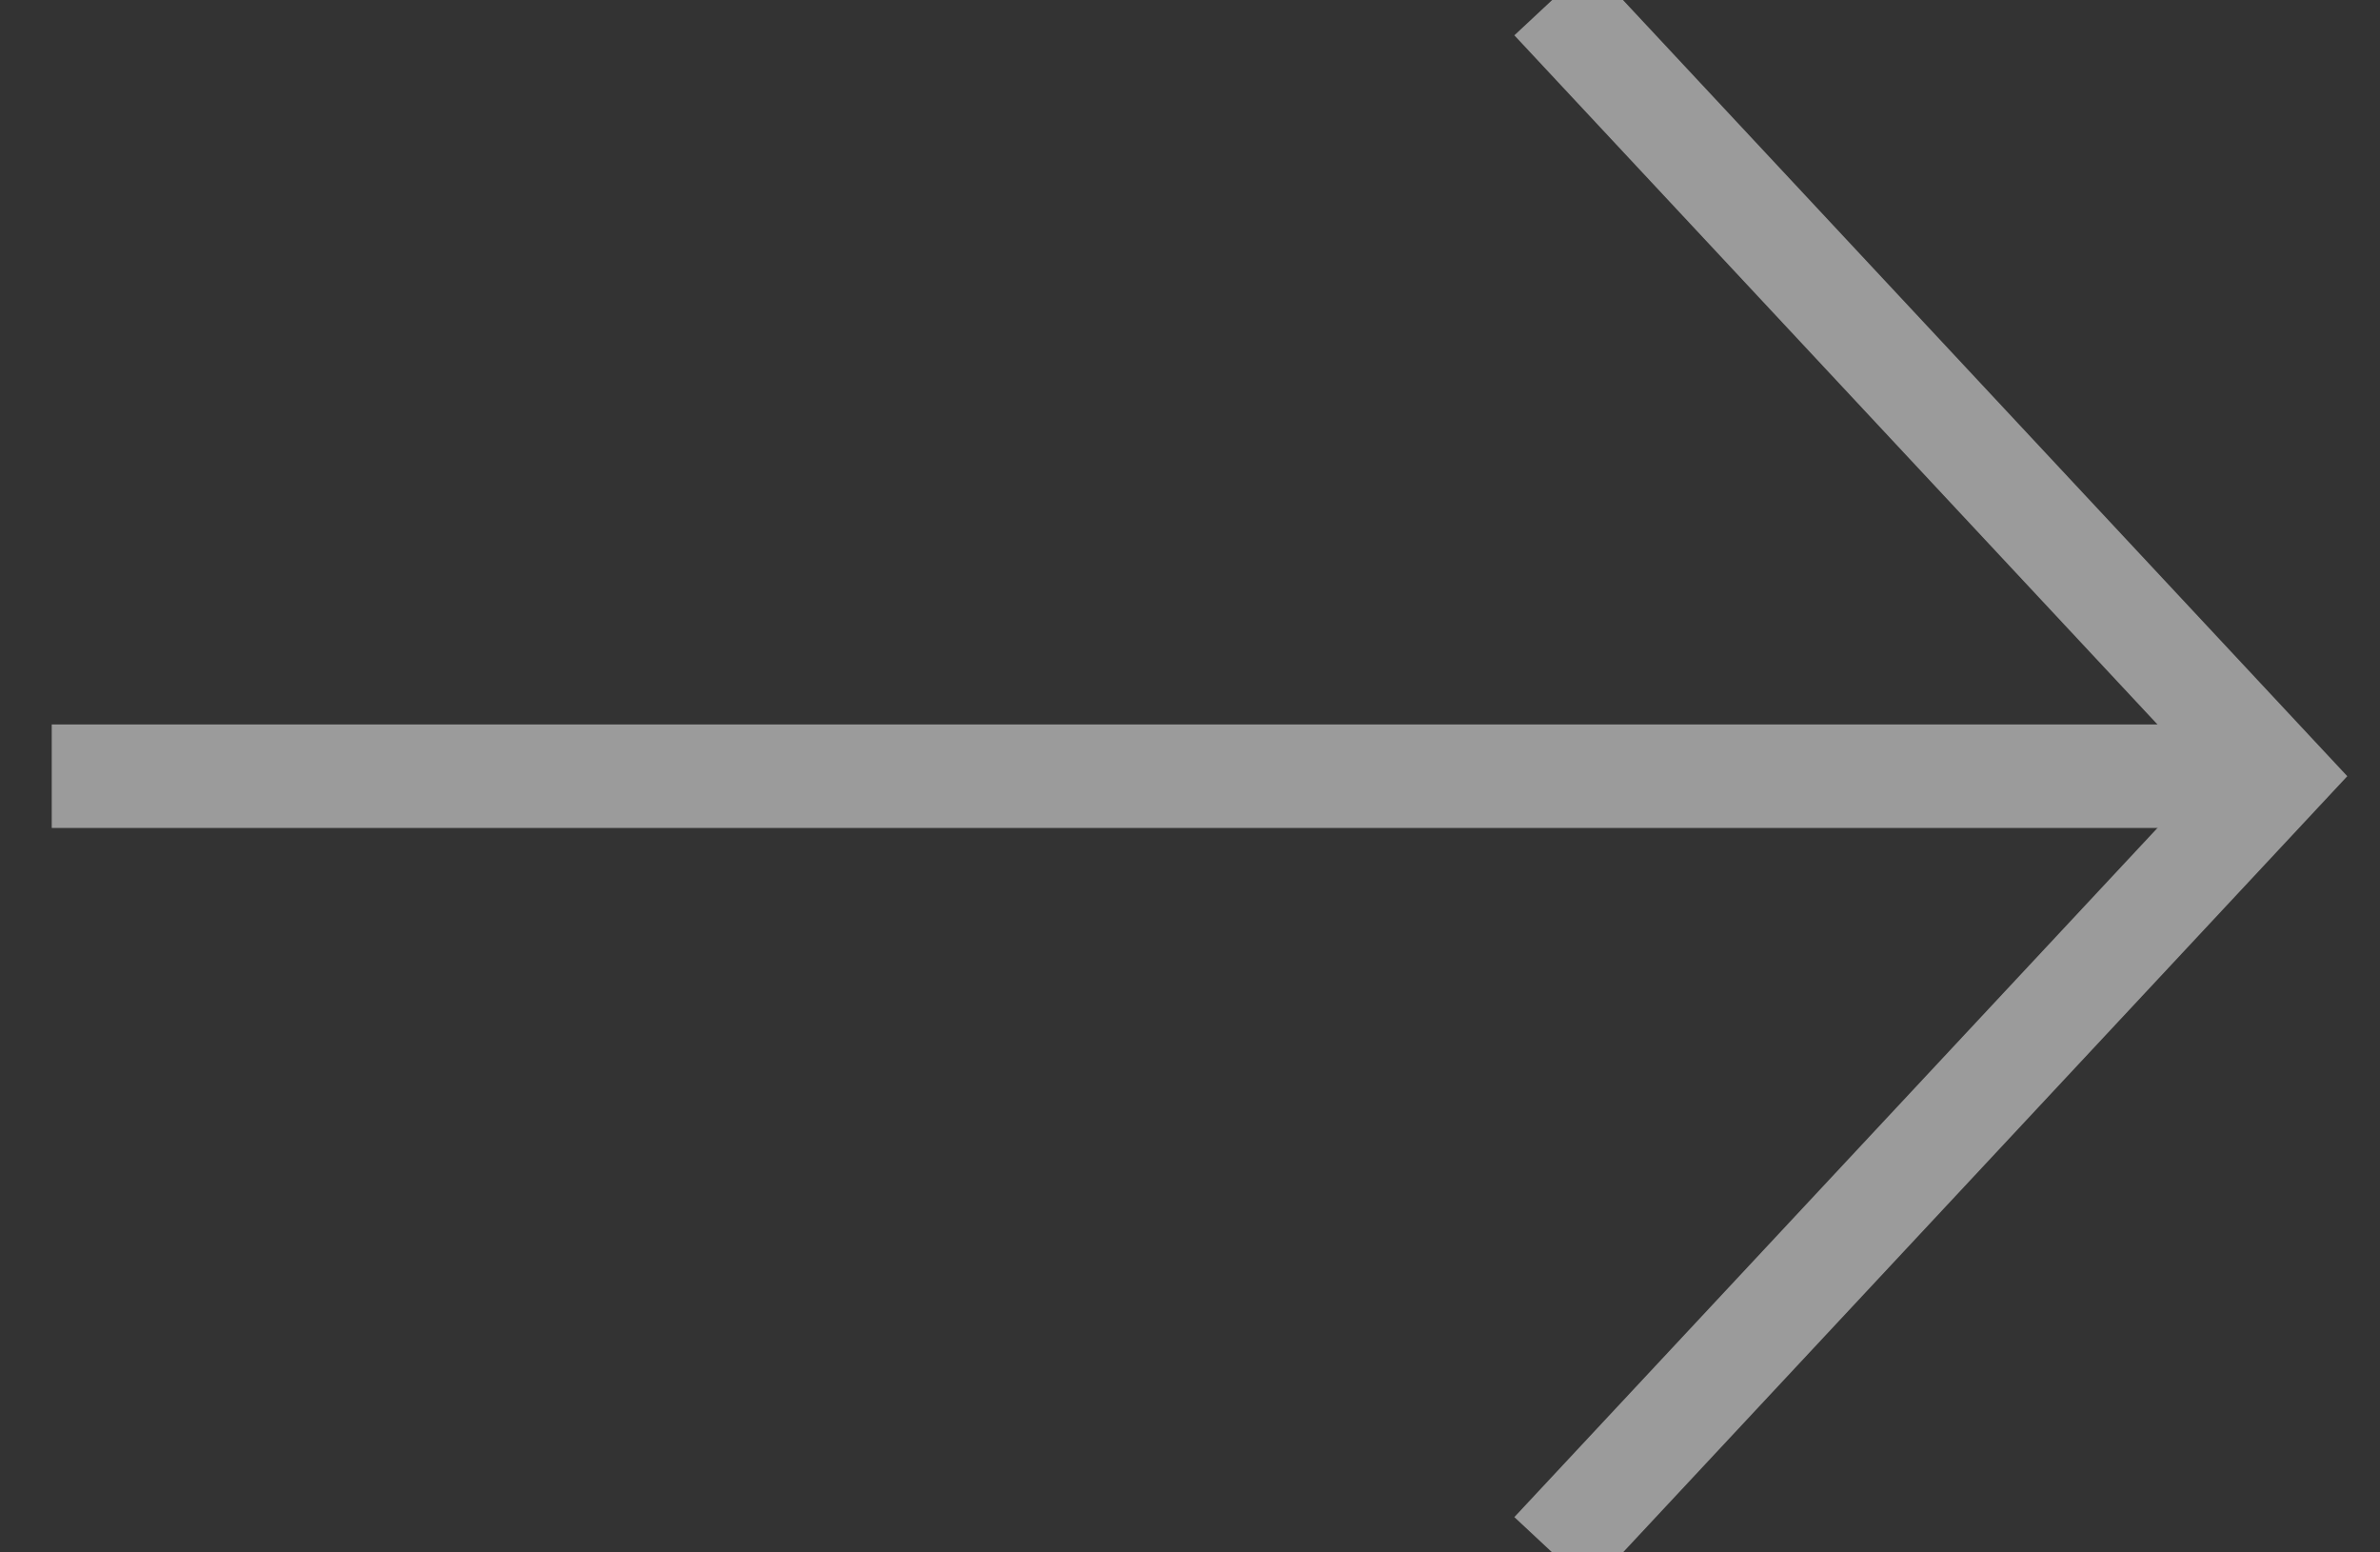 <?xml version="1.0" encoding="UTF-8"?>
<svg width="23px" height="15px" viewBox="0 0 23 15" version="1.1" xmlns="http://www.w3.org/2000/svg" xmlns:xlink="http://www.w3.org/1999/xlink">
    <rect x="0" y="0" width="23" height="15" fill="#333333" stroke="none"/>
    <!-- Generator: Sketch 53.2 (72643) - https://sketchapp.com -->
    <title>Group 3</title>
    <desc>Created with Sketch.</desc>
    <g id="Page-1" stroke="none" stroke-width="1" fill="none" fill-rule="evenodd" opacity="0.509">
        <g id="New-innovate-slide-2" transform="translate(-1243, -753)" stroke="#FFFFFF">
            <g id="Group-3" transform="translate(1244, 753)">
                <polyline id="Path-Copy" transform="translate(17.5, 7.5) rotate(-180) translate(-17.5, -7.5) " points="21 0 14 7.5 21 15"></polyline>
                <path d="M0,7.5 L19.93,7.5" id="Line-3-Copy" stroke-linecap="square"></path>
            </g>
        </g>
    </g>
</svg>